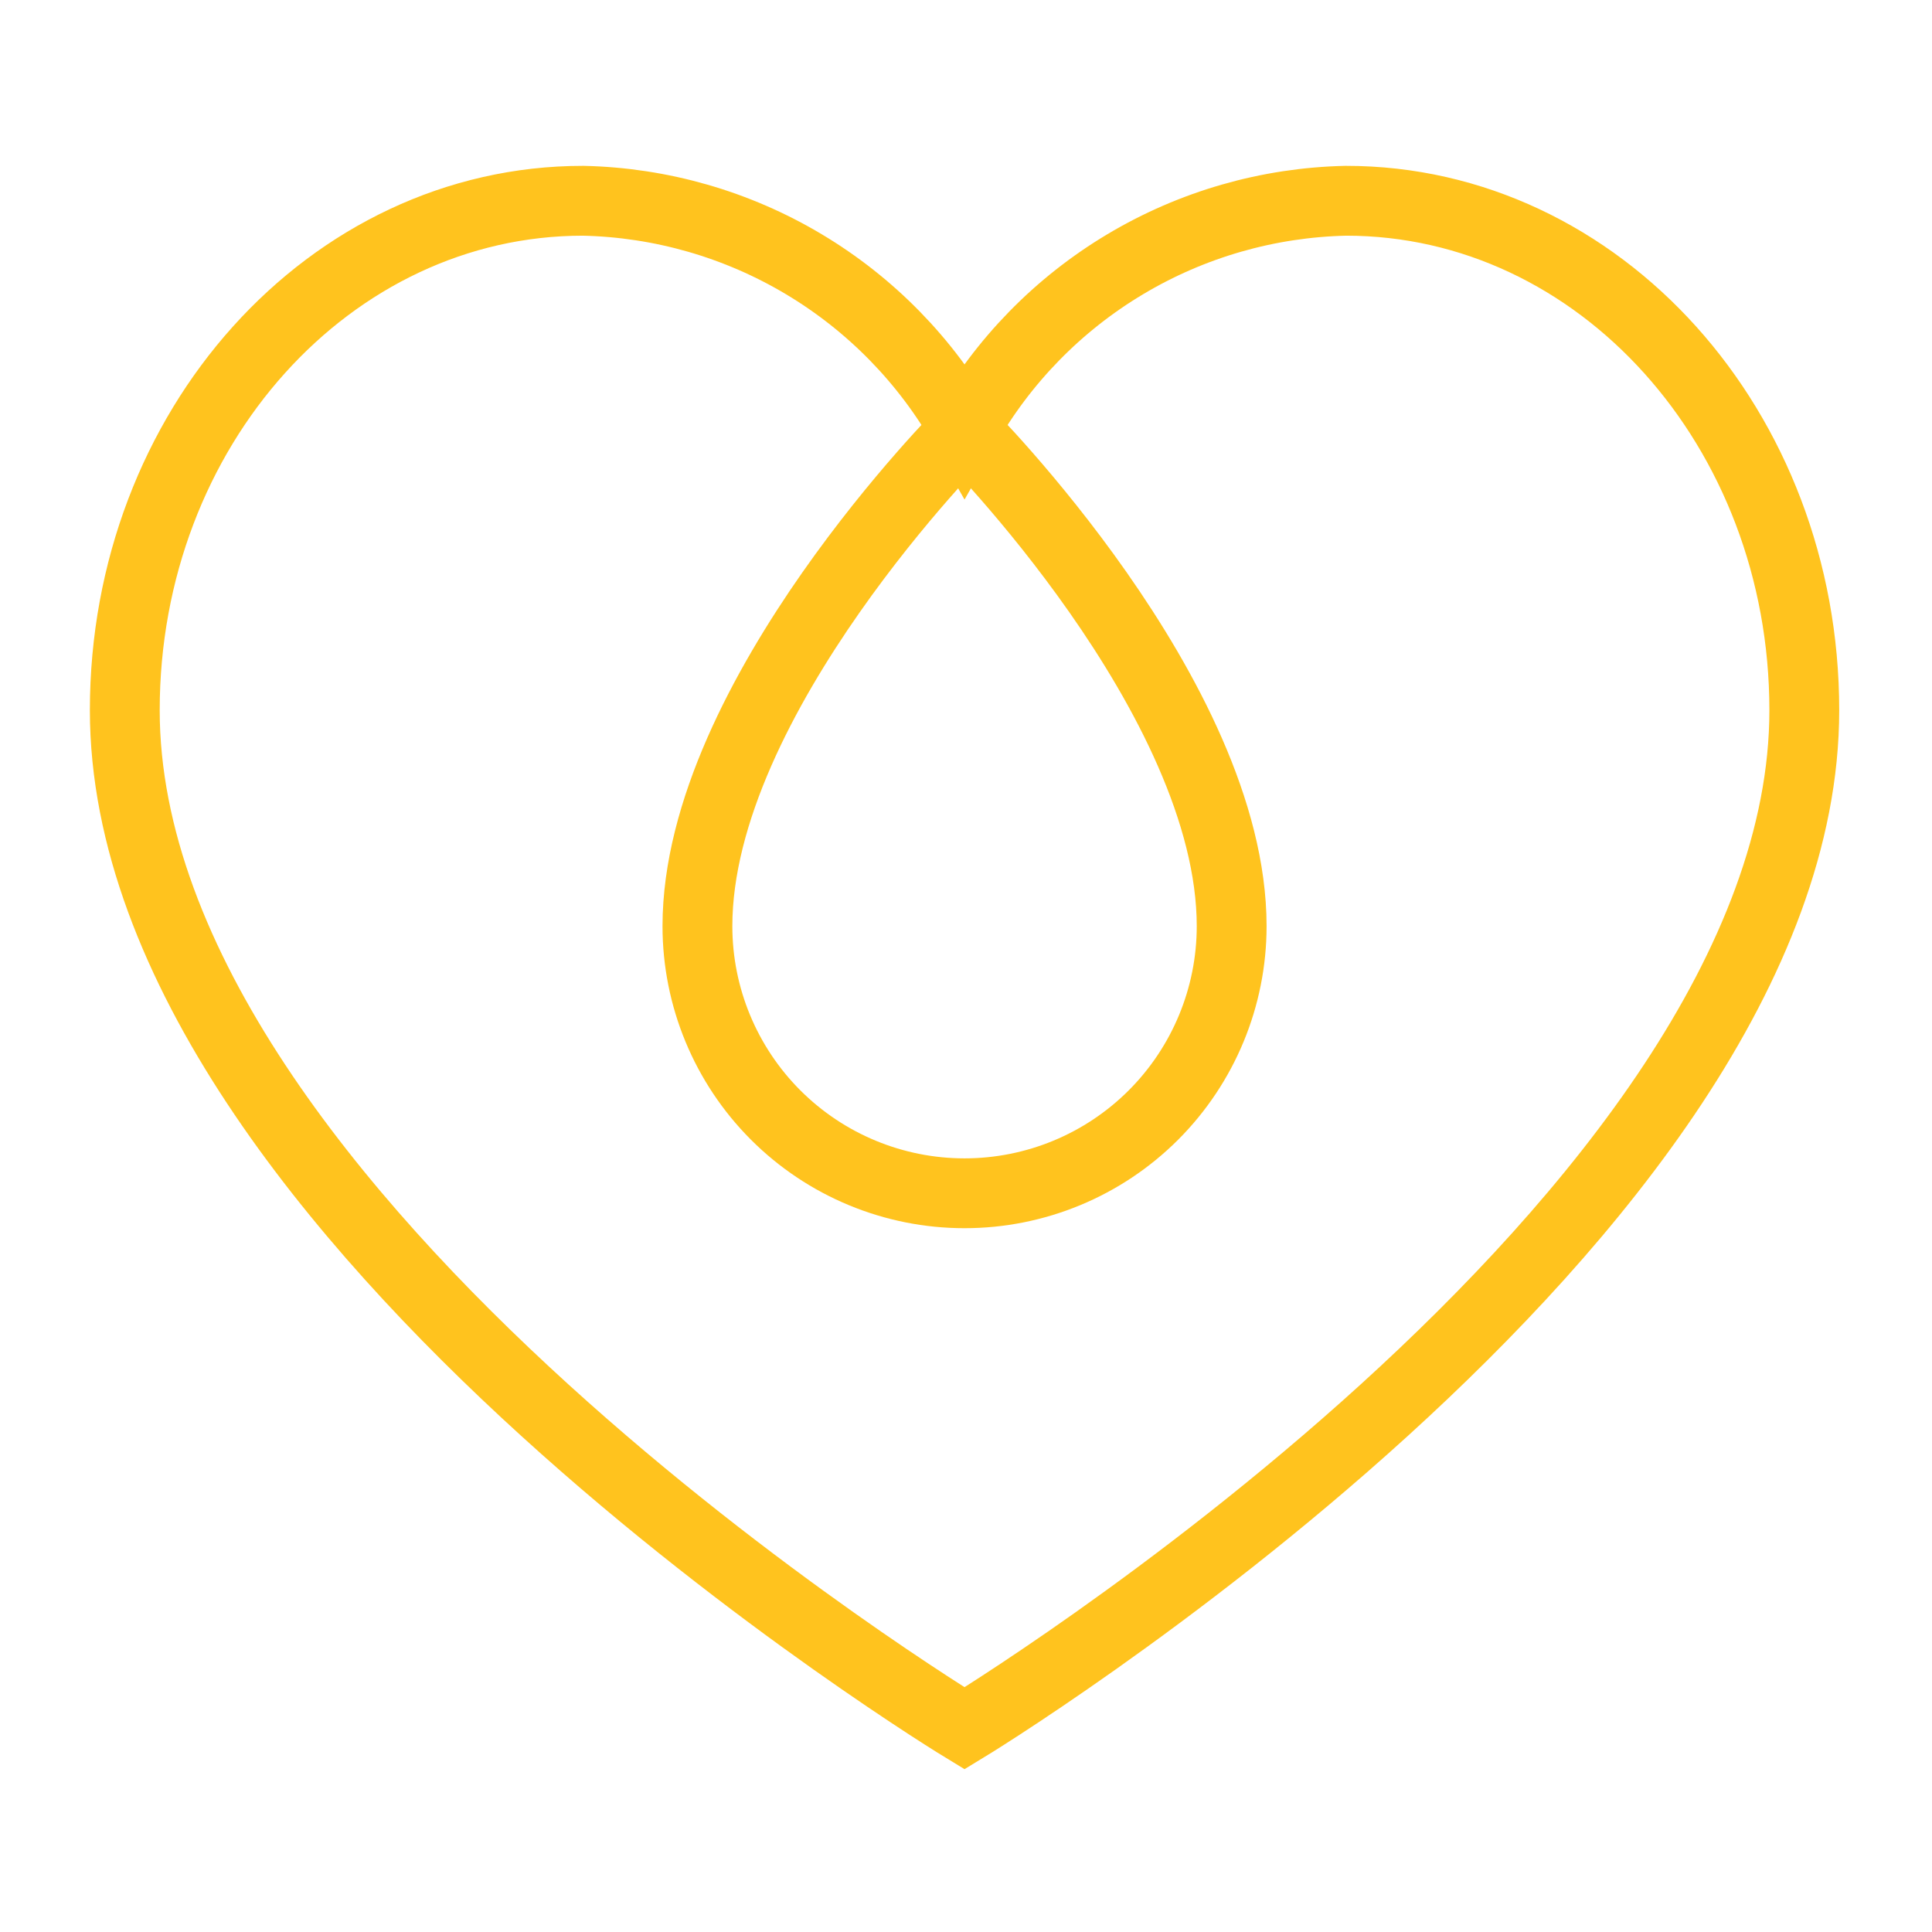 <svg xmlns="http://www.w3.org/2000/svg" width="83" height="83" viewBox="0 0 83 83" fill="none"><path d="M57.826 8.625C54.48 8.697 51.21 9.637 48.337 11.354C45.464 13.07 43.086 15.504 41.437 18.417C39.788 15.504 37.411 13.07 34.538 11.354C31.665 9.637 28.394 8.697 25.048 8.625C14.157 8.625 5.361 18.417 5.361 30.511C5.361 52.363 41.437 74.25 41.437 74.25C41.437 74.25 77.514 52.363 77.514 30.511C77.514 18.417 68.718 8.625 57.826 8.625Z" stroke="#FFC31E" stroke-width="3" stroke-miterlimit="10"></path><path d="M52.913 39.788C52.913 42.831 51.704 45.75 49.552 47.903C47.4 50.055 44.481 51.264 41.437 51.264C38.394 51.264 35.475 50.055 33.323 47.903C31.171 45.75 29.962 42.831 29.962 39.788C29.962 29.961 41.437 18.486 41.437 18.486C41.437 18.486 52.913 29.961 52.913 39.788Z" stroke="#FFC31E" stroke-width="3" stroke-miterlimit="10"></path></svg>